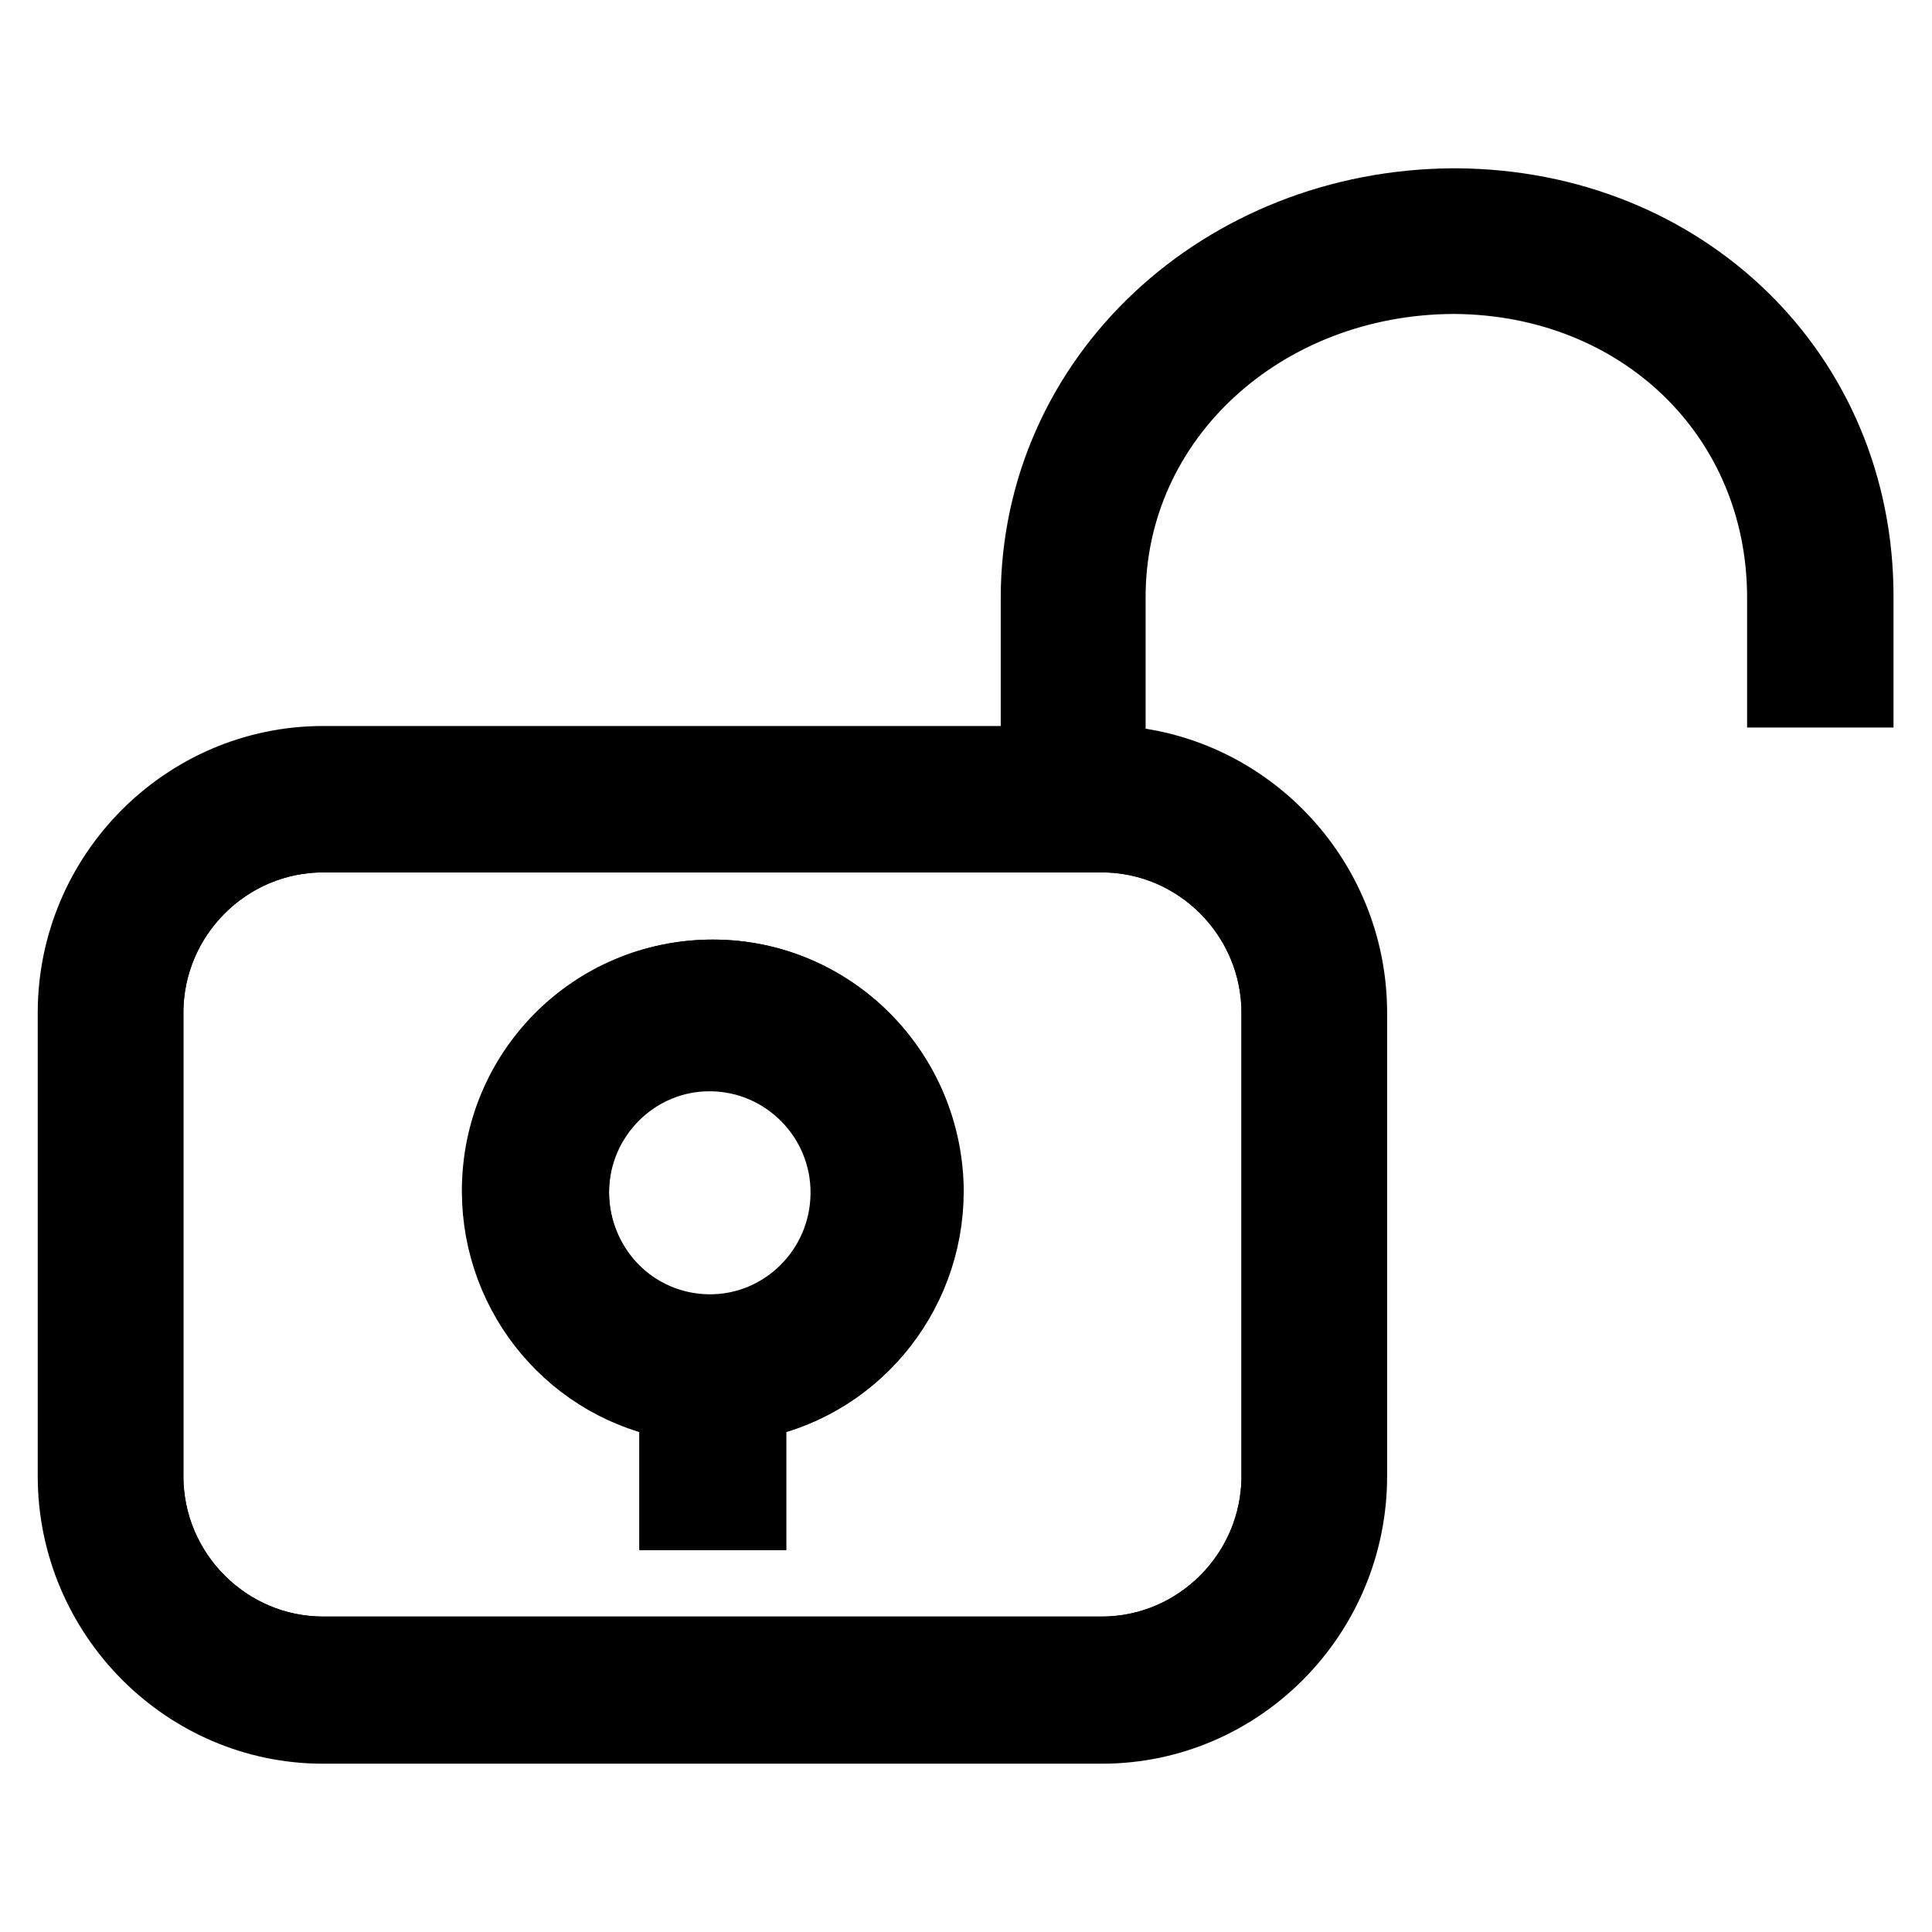 <?xml version="1.0" encoding="utf-8"?>
<!-- Svg Vector Icons : http://www.onlinewebfonts.com/icon -->
<!DOCTYPE svg PUBLIC "-//W3C//DTD SVG 1.1//EN" "http://www.w3.org/Graphics/SVG/1.1/DTD/svg11.dtd">
<svg version="1.1" xmlns="http://www.w3.org/2000/svg" xmlns:xlink="http://www.w3.org/1999/xlink" x="0px" y="0px" viewBox="0 0 256 256" enable-background="new 0 0 256 256" xml:space="preserve">
<g><g><path stroke-width="10" fill-opacity="0" stroke="#000000"  d="M75.7,157.9c0.1-10.2,8.4-18.4,18.5-18.3c10.1,0.1,18.3,8.4,18.2,18.6c-0.1,10.2-8.4,18.4-18.5,18.3c-10-0.1-18.1-8.2-18.2-18.3V157.9z"/><path stroke-width="10" fill-opacity="0" stroke="#000000"  d="M42.8,110.6c-12.9,0-23.5,10.6-23.5,23.6v61.4c0,13,10.6,23.6,23.5,23.6h103.2c12.9,0,23.5-10.6,23.5-23.6v-61.4c0-13-10.6-23.6-23.5-23.6H42.8z M99.1,185.8v14.6h-9.4v-14.6c-13.3-2.2-23.5-13.9-23.5-28c0-15.7,12.6-28.3,28.2-28.3c15.6,0,28.2,12.7,28.2,28.3C122.6,171.9,112.5,183.6,99.1,185.8z"/><path stroke-width="10" fill-opacity="0" stroke="#000000"  d="M94.5,129.5c-15.6,0-28.2,12.7-28.2,28.3c0,14,10.1,25.7,23.5,28v14.6h9.4v-14.6c13.3-2.2,23.5-13.9,23.5-28C122.6,142.2,110,129.5,94.5,129.5z M94.5,176.8c-10.4,0-18.8-8.5-18.8-18.9c0-10.4,8.4-18.9,18.8-18.9s18.8,8.5,18.8,18.9C113.2,168.3,104.8,176.8,94.5,176.8z"/><path stroke-width="10" fill-opacity="0" stroke="#000000"  d="M193,27.3L193,27.3h-0.5l0,0c-30.2,0.2-54.9,22.7-54.9,52v21.9H42.8C24.8,101.2,10,116,10,134.2v61.4c0,18.2,14.8,33.1,32.8,33.1h103.2c18.1,0,32.8-14.9,32.8-33.1v-61.4c0-17.9-14.3-32.6-32-33.1v-22c0-23.9,20.4-42.4,45.8-42.5c24.9,0.1,43.9,18.3,43.9,42.6v12.2h9.4V79.2C246,49.7,222.9,27.5,193,27.3z M169.5,134.2v61.4c0,13-10.6,23.6-23.5,23.6H42.8c-12.9,0-23.5-10.6-23.5-23.6v-61.4c0-13,10.6-23.6,23.5-23.6h103.2C159,110.6,169.5,121.3,169.5,134.2z"/></g></g>
</svg>